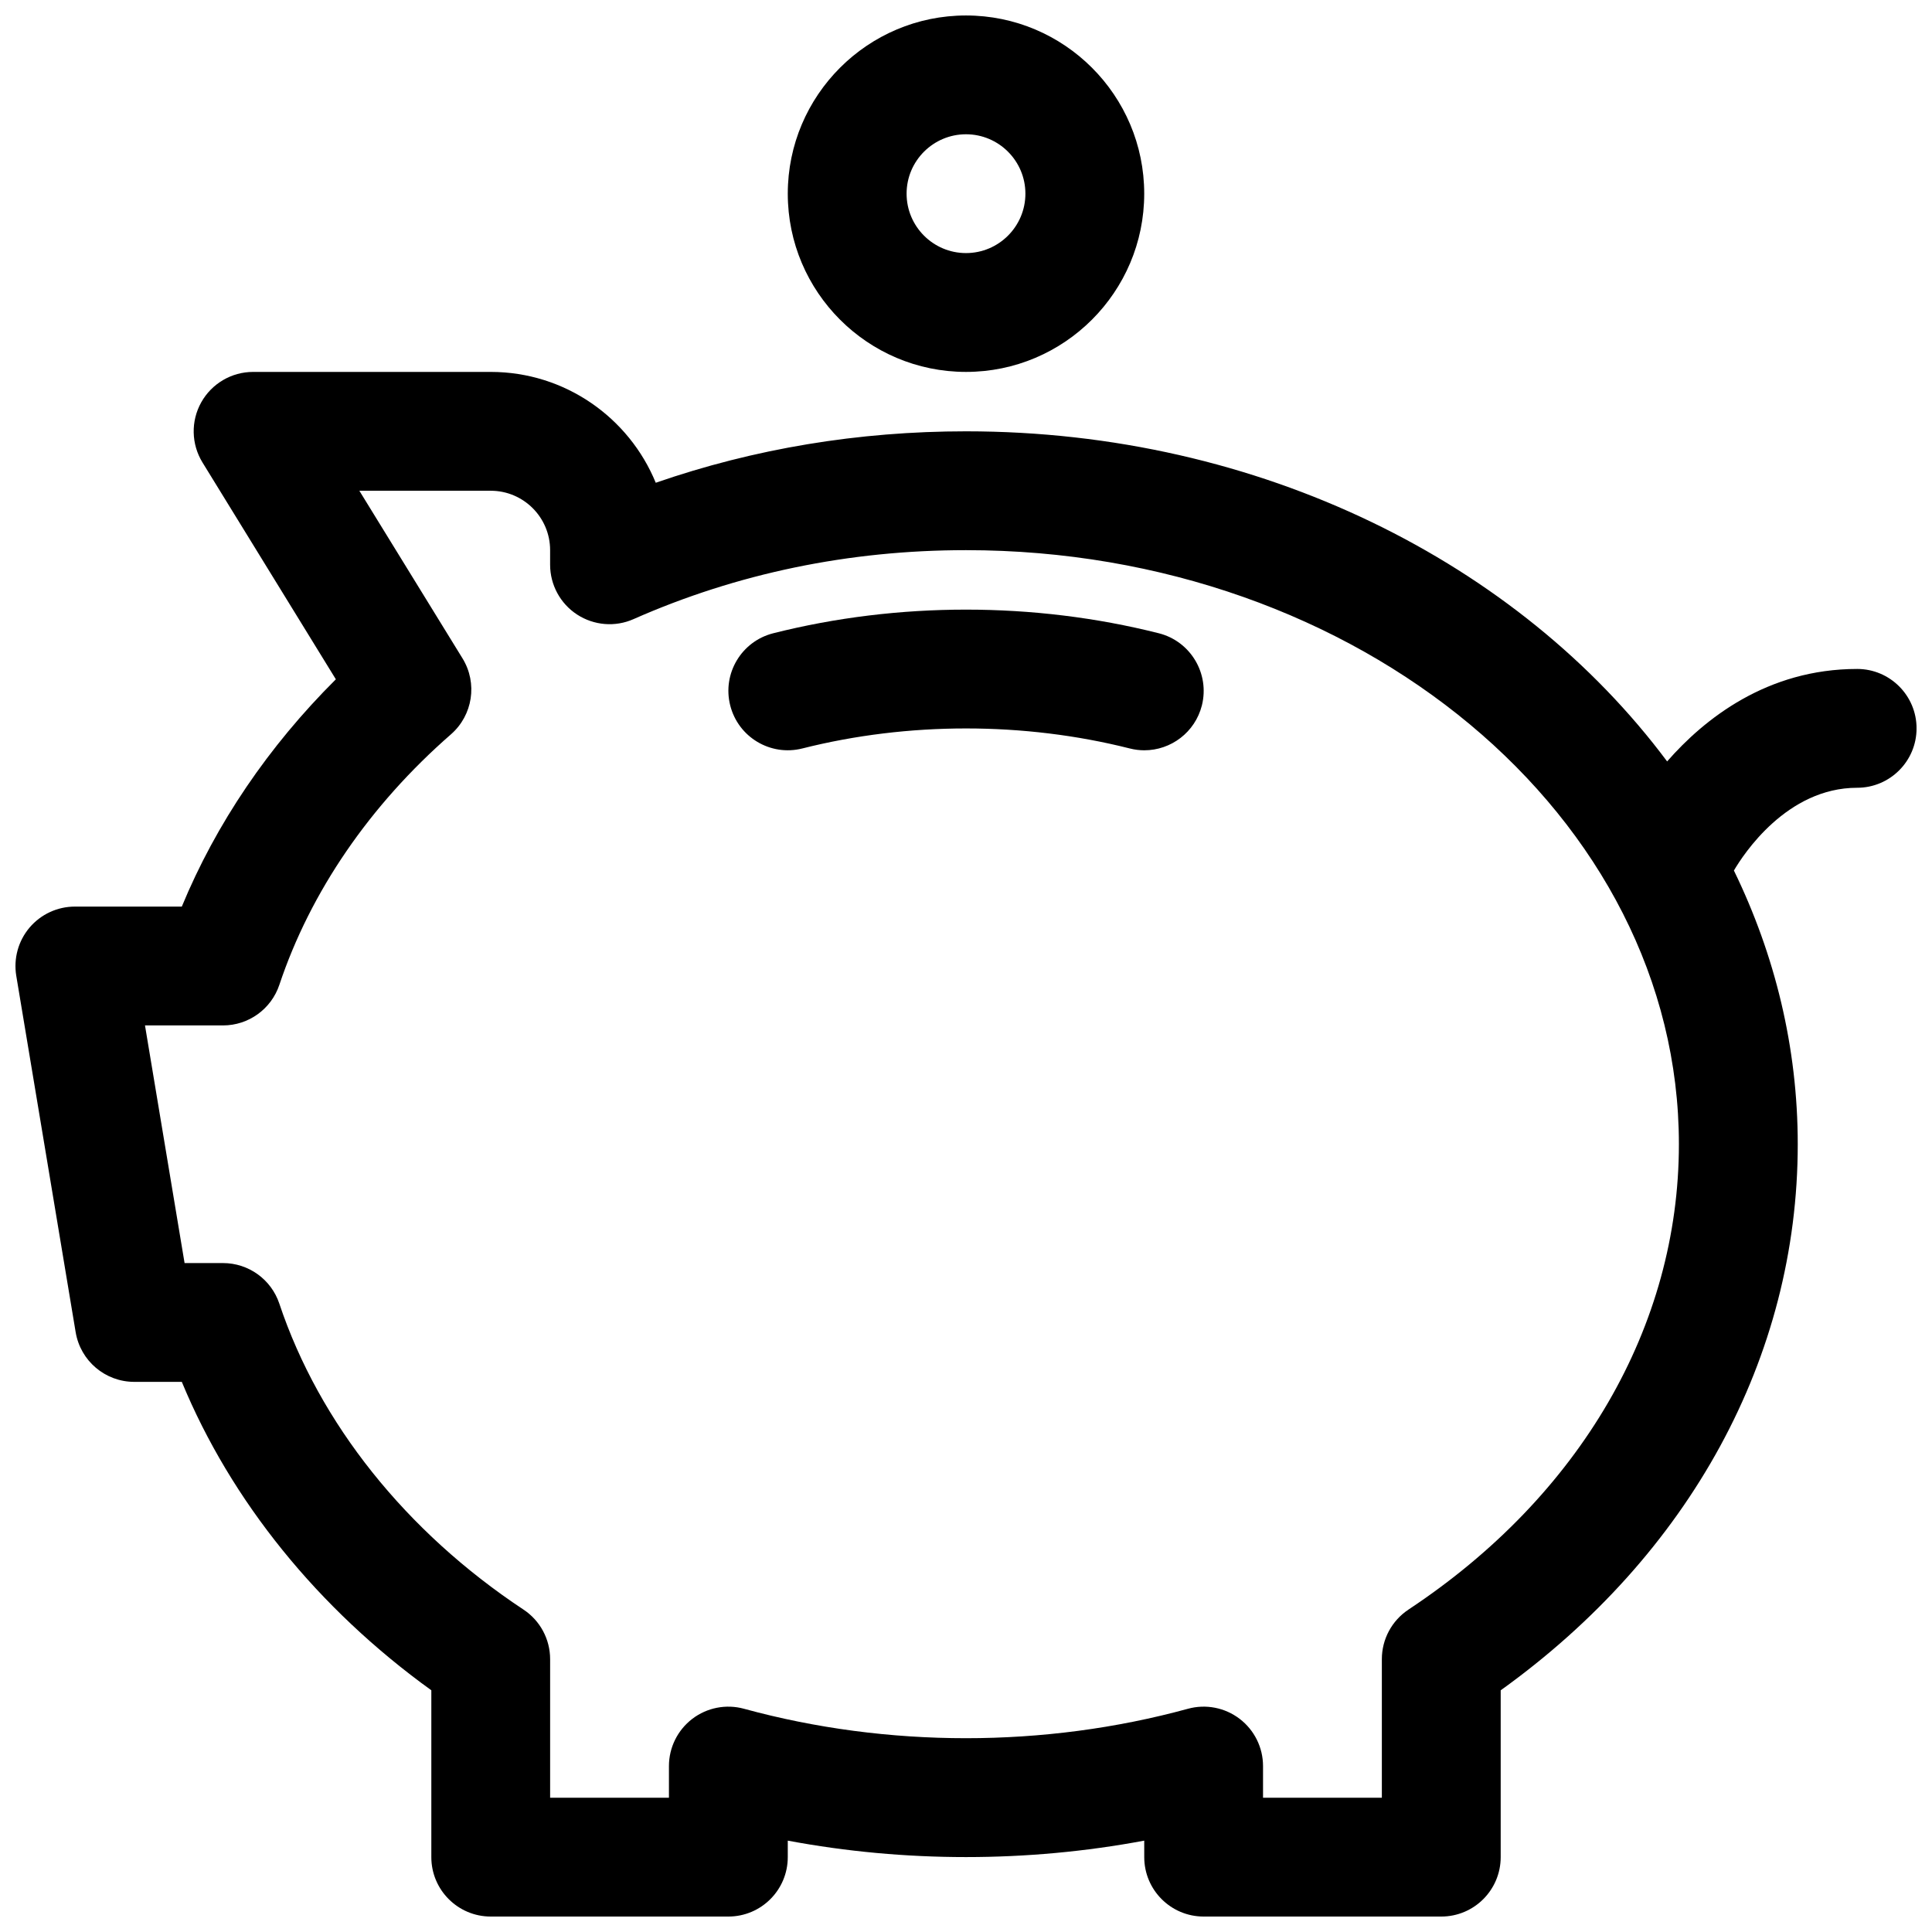 <?xml version="1.0" encoding="UTF-8"?>
<!-- Uploaded to: ICON Repo, www.iconrepo.com, Generator: ICON Repo Mixer Tools -->
<svg width="800px" height="800px" version="1.1" viewBox="144 144 512 512" xmlns="http://www.w3.org/2000/svg">
 <defs>
  <clipPath id="b">
   <path d="m148.09 242h503.81v409.9h-503.81z"/>
  </clipPath>
  <clipPath id="a">
   <path d="m352 148.09h96v94.906h-96z"/>
  </clipPath>
 </defs>
 <g clip-path="url(#b)">
  <path d="m636.16 321.28c-23.875 0-40.484 13.219-50.355 24.504-39.191-52.543-107.8-87.48-185.8-87.48-28.535 0-56.113 4.582-82.223 13.633-7.055-17.215-24.004-29.375-43.73-29.375h-62.977c-5.707 0-10.957 3.086-13.746 8.062-2.785 4.984-2.652 11.074 0.332 15.934l35.344 57.465c-17.859 17.773-31.754 38.273-40.824 60.234h-28.34c-4.629 0-9.02 2.039-12.012 5.566-2.992 3.535-4.273 8.203-3.519 12.77l15.742 94.465c1.27 7.586 7.836 13.152 15.535 13.152h12.594c13.059 31.582 36.094 60.078 66.125 81.734v44.219c0 8.691 7.055 15.742 15.742 15.742h62.977c8.691 0 15.742-7.055 15.742-15.742v-4.375c30.977 5.809 63.488 5.809 94.465 0l0.004 4.375c0 8.691 7.055 15.742 15.742 15.742h62.977c8.691 0 15.742-7.055 15.742-15.742v-44.211c50.156-36.016 78.723-88.324 78.723-144.72 0-25.688-6.039-50.184-16.918-72.531 2.504-4.277 13.992-21.934 32.664-21.934 8.691 0 15.742-7.055 15.742-15.742 0-8.691-7.051-15.746-15.742-15.746zm-118.9 249.28c-4.41 2.918-7.055 7.848-7.055 13.129v36.73h-31.488v-8.391c0-4.914-2.289-9.531-6.195-12.516-3.906-2.984-8.973-3.969-13.707-2.668-38.031 10.398-79.609 10.398-117.64 0-4.738-1.301-9.809-0.309-13.707 2.668-3.898 2.977-6.191 7.606-6.191 12.516v8.391h-31.488v-36.73c0-5.281-2.644-10.211-7.055-13.129-31.133-20.602-54.121-49.398-64.707-81.082-2.148-6.426-8.16-10.754-14.934-10.754h-10.176l-10.492-62.977h20.672c6.769 0 12.785-4.328 14.934-10.754 8.242-24.664 23.969-47.617 45.484-66.395 5.793-5.062 7.086-13.562 3.062-20.113l-27.344-44.434h34.812c8.684 0 15.742 7.062 15.742 15.742v3.871c0 5.32 2.691 10.289 7.148 13.195 4.473 2.906 10.102 3.371 14.957 1.211 27.457-12.129 57.105-18.277 88.105-18.277 104.18 0 188.93 70.629 188.93 157.44-0.004 48.23-26.121 93.18-71.668 123.32z"/>
 </g>
 <path d="m451.09 311.82c-33.062-8.352-69.109-8.352-102.17 0-8.43 2.133-13.539 10.684-11.406 19.121 2.133 8.43 10.684 13.539 19.121 11.406 28.023-7.07 58.734-7.07 86.758 0 1.301 0.332 2.59 0.488 3.863 0.488 7.047 0 13.445-4.754 15.258-11.895 2.109-8.43-2.992-16.988-11.422-19.121z"/>
 <g clip-path="url(#a)">
  <path d="m400 242.56c26.047 0 47.23-21.184 47.23-47.23s-21.184-47.23-47.23-47.23-47.23 21.184-47.23 47.23c-0.004 26.047 21.18 47.23 47.23 47.23zm0-62.977c8.684 0 15.742 7.062 15.742 15.742 0 8.684-7.062 15.742-15.742 15.742-8.684 0-15.742-7.062-15.742-15.742-0.004-8.68 7.059-15.742 15.742-15.742z"/>
 </g>
</svg>